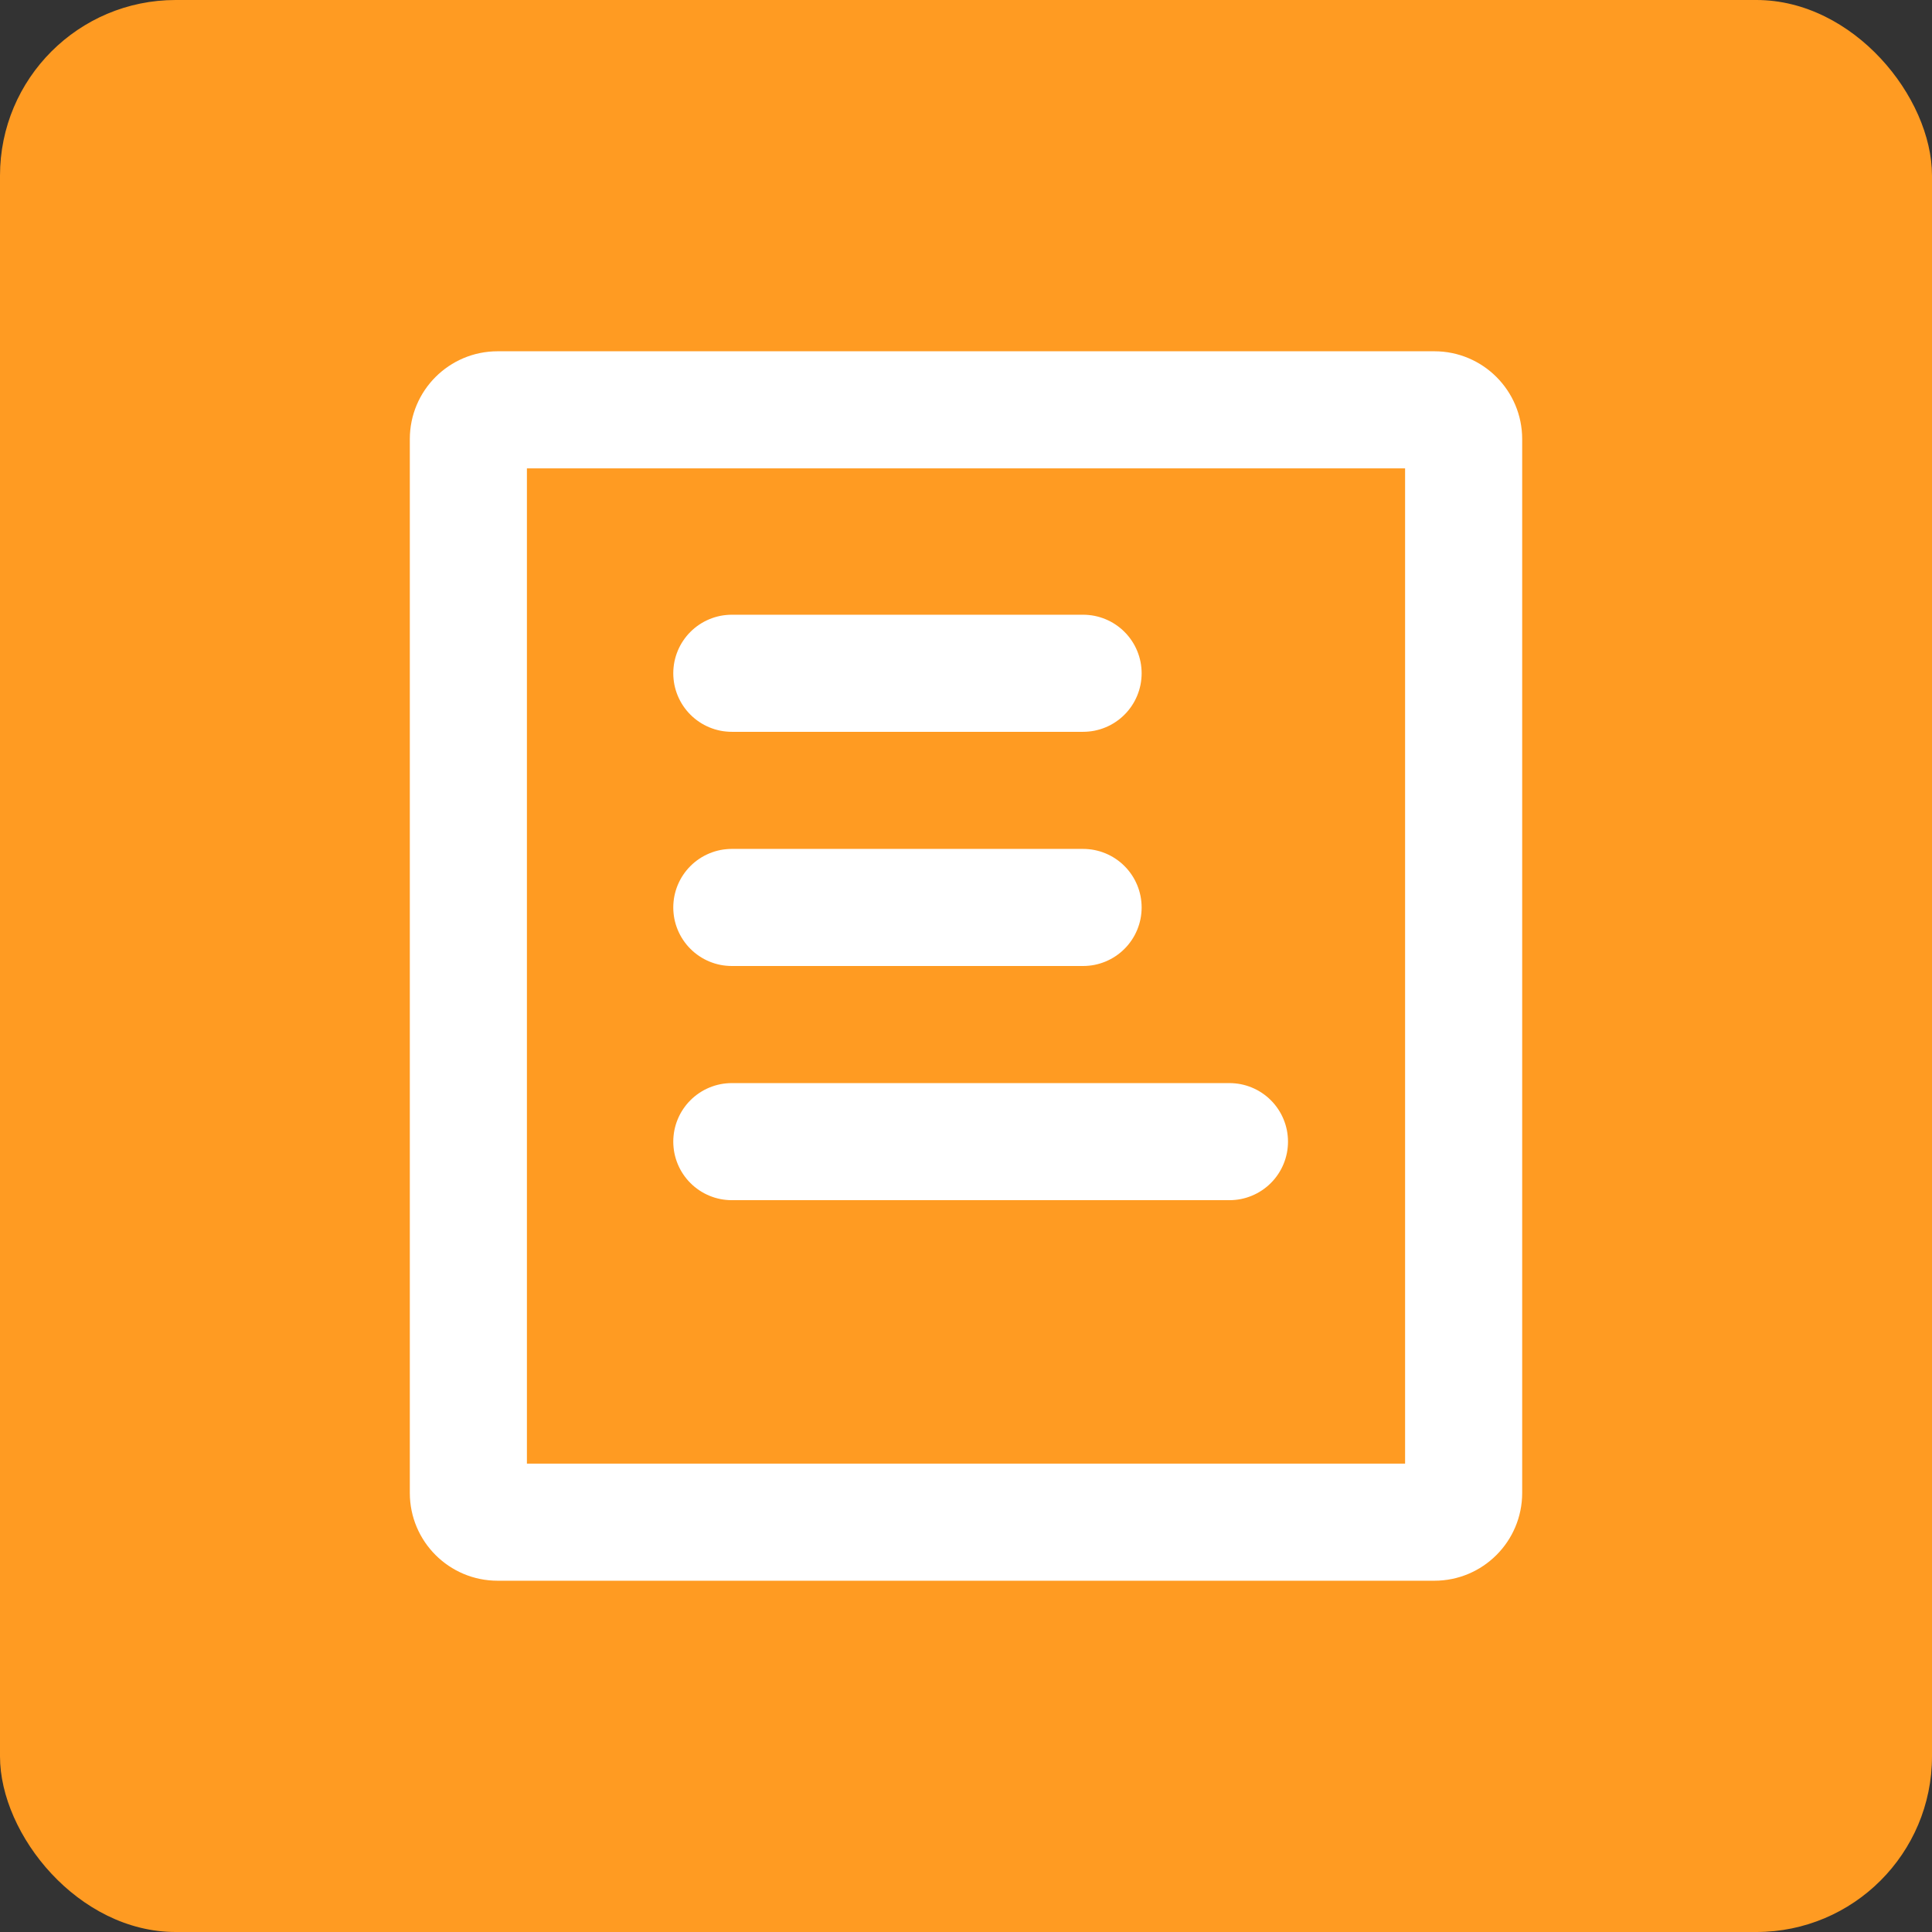 <svg xmlns="http://www.w3.org/2000/svg" xmlns:xlink="http://www.w3.org/1999/xlink" fill="none" version="1.1" width="66" height="66" viewBox="0 0 66 66"><rect x="0" y="0" width="66" height="66" fill="#333333" stroke="none"/><defs><clipPath id="master_svg0_975_05605"><rect x="0" y="0" width="66" height="66" rx="0"/></clipPath></defs><g clip-path="url(#master_svg0_975_05605)"><g><rect x="0" y="0" width="66" height="66" rx="6" fill="#FF9B22" fill-opacity="1"/></g><g><path d="M14,51C14,52.657,15.343,54,17,54L49,54C50.657,54,52,52.657,52,51L52,15C52,13.343,50.657,12,49,12L17,12C15.343,12,14,13.343,14,15L14,51ZM48,50L18,50L18,16L48,16L48,50Z" fill-rule="evenodd" fill="#FFFFFF" fill-opacity="1"/></g><g><path d="M25,21L37,21Q37.098,21,37.196,21.01Q37.294,21.019,37.39,21.038Q37.486,21.058,37.581,21.086Q37.675,21.115,37.765,21.152Q37.856,21.19,37.943,21.236Q38.029,21.282,38.111,21.337Q38.193,21.392,38.269,21.454Q38.345,21.516,38.414,21.586Q38.484,21.655,38.546,21.731Q38.608,21.807,38.663,21.889Q38.718,21.971,38.764,22.057Q38.81,22.144,38.848,22.235Q38.885,22.325,38.914,22.419Q38.942,22.513,38.962,22.61Q38.981,22.706,38.99,22.804Q39,22.902,39,23Q39,23.098,38.99,23.196Q38.981,23.294,38.962,23.39Q38.942,23.487,38.914,23.581Q38.885,23.675,38.848,23.765Q38.81,23.856,38.764,23.943Q38.718,24.029,38.663,24.111Q38.608,24.193,38.546,24.269Q38.484,24.345,38.414,24.414Q38.345,24.484,38.269,24.546Q38.193,24.608,38.111,24.663Q38.029,24.718,37.943,24.764Q37.856,24.81,37.765,24.848Q37.675,24.885,37.581,24.914Q37.486,24.942,37.39,24.962Q37.294,24.981,37.196,24.99Q37.098,25,37,25L25,25Q24.902,25,24.804,24.99Q24.706,24.981,24.61,24.962Q24.513,24.942,24.419,24.914Q24.325,24.885,24.235,24.848Q24.144,24.81,24.057,24.764Q23.971,24.718,23.889,24.663Q23.807,24.608,23.731,24.546Q23.655,24.484,23.586,24.414Q23.516,24.345,23.454,24.269Q23.392,24.193,23.337,24.111Q23.282,24.029,23.236,23.943Q23.19,23.856,23.152,23.765Q23.115,23.675,23.086,23.581Q23.058,23.487,23.038,23.39Q23.019,23.294,23.01,23.196Q23,23.098,23,23Q23,22.902,23.01,22.804Q23.019,22.706,23.038,22.61Q23.058,22.513,23.086,22.419Q23.115,22.325,23.152,22.235Q23.19,22.144,23.236,22.057Q23.282,21.971,23.337,21.889Q23.392,21.807,23.454,21.731Q23.516,21.655,23.586,21.586Q23.655,21.516,23.731,21.454Q23.807,21.392,23.889,21.337Q23.971,21.282,24.057,21.236Q24.144,21.19,24.235,21.152Q24.325,21.115,24.419,21.086Q24.513,21.058,24.61,21.038Q24.706,21.019,24.804,21.01Q24.902,21,25,21Z" fill-rule="evenodd" fill="#FFFFFF" fill-opacity="1"/></g><g><path d="M25,29L37,29Q37.098,29,37.196,29.01Q37.294,29.019,37.39,29.038Q37.486,29.058,37.581,29.086Q37.675,29.115,37.765,29.152Q37.856,29.19,37.943,29.236Q38.029,29.282,38.111,29.337Q38.193,29.392,38.269,29.454Q38.345,29.516,38.414,29.586Q38.484,29.655,38.546,29.731Q38.608,29.807,38.663,29.889Q38.718,29.971,38.764,30.057Q38.81,30.144,38.848,30.235Q38.885,30.325,38.914,30.419Q38.942,30.513,38.962,30.61Q38.981,30.706,38.99,30.804Q39,30.902,39,31Q39,31.098,38.99,31.196Q38.981,31.294,38.962,31.39Q38.942,31.487,38.914,31.581Q38.885,31.675,38.848,31.765Q38.81,31.856,38.764,31.943Q38.718,32.029,38.663,32.111Q38.608,32.193,38.546,32.269Q38.484,32.345,38.414,32.414Q38.345,32.484,38.269,32.546Q38.193,32.608,38.111,32.663Q38.029,32.718,37.943,32.764Q37.856,32.81,37.765,32.848Q37.675,32.885,37.581,32.914Q37.486,32.942,37.39,32.962Q37.294,32.981,37.196,32.99Q37.098,33,37,33L25,33Q24.902,33,24.804,32.99Q24.706,32.981,24.61,32.962Q24.513,32.942,24.419,32.914Q24.325,32.885,24.235,32.848Q24.144,32.81,24.057,32.764Q23.971,32.718,23.889,32.663Q23.807,32.608,23.731,32.546Q23.655,32.484,23.586,32.414Q23.516,32.345,23.454,32.269Q23.392,32.193,23.337,32.111Q23.282,32.029,23.236,31.943Q23.19,31.856,23.152,31.765Q23.115,31.675,23.086,31.581Q23.058,31.487,23.038,31.39Q23.019,31.294,23.01,31.196Q23,31.098,23,31Q23,30.902,23.01,30.804Q23.019,30.706,23.038,30.61Q23.058,30.513,23.086,30.419Q23.115,30.325,23.152,30.235Q23.19,30.144,23.236,30.057Q23.282,29.971,23.337,29.889Q23.392,29.807,23.454,29.731Q23.516,29.655,23.586,29.586Q23.655,29.516,23.731,29.454Q23.807,29.392,23.889,29.337Q23.971,29.282,24.057,29.236Q24.144,29.19,24.235,29.152Q24.325,29.115,24.419,29.086Q24.513,29.058,24.61,29.038Q24.706,29.019,24.804,29.01Q24.902,29,25,29Z" fill-rule="evenodd" fill="#FFFFFF" fill-opacity="1"/></g><g><path d="M25,37L42,37Q42.098,37,42.196,37.01Q42.294,37.019,42.39,37.038Q42.486,37.058,42.581,37.086Q42.675,37.115,42.765,37.152Q42.856,37.19,42.943,37.236Q43.029,37.282,43.111,37.337Q43.193,37.392,43.269,37.454Q43.345,37.516,43.414,37.586Q43.484,37.655,43.546,37.731Q43.608,37.807,43.663,37.889Q43.718,37.971,43.764,38.057Q43.81,38.144,43.848,38.235Q43.885,38.325,43.914,38.419Q43.942,38.513,43.962,38.61Q43.981,38.706,43.99,38.804Q44,38.902,44,39Q44,39.098,43.99,39.196Q43.981,39.294,43.962,39.39Q43.942,39.487,43.914,39.581Q43.885,39.675,43.848,39.765Q43.81,39.856,43.764,39.943Q43.718,40.029,43.663,40.111Q43.608,40.193,43.546,40.269Q43.484,40.345,43.414,40.414Q43.345,40.484,43.269,40.546Q43.193,40.608,43.111,40.663Q43.029,40.718,42.943,40.764Q42.856,40.81,42.765,40.848Q42.675,40.885,42.581,40.914Q42.486,40.942,42.39,40.962Q42.294,40.981,42.196,40.99Q42.098,41,42,41L25,41Q24.902,41,24.804,40.99Q24.706,40.981,24.61,40.962Q24.513,40.942,24.419,40.914Q24.325,40.885,24.235,40.848Q24.144,40.81,24.057,40.764Q23.971,40.718,23.889,40.663Q23.807,40.608,23.731,40.546Q23.655,40.484,23.586,40.414Q23.516,40.345,23.454,40.269Q23.392,40.193,23.337,40.111Q23.282,40.029,23.236,39.943Q23.19,39.856,23.152,39.765Q23.115,39.675,23.086,39.581Q23.058,39.487,23.038,39.39Q23.019,39.294,23.01,39.196Q23,39.098,23,39Q23,38.902,23.01,38.804Q23.019,38.706,23.038,38.61Q23.058,38.513,23.086,38.419Q23.115,38.325,23.152,38.235Q23.19,38.144,23.236,38.057Q23.282,37.971,23.337,37.889Q23.392,37.807,23.454,37.731Q23.516,37.655,23.586,37.586Q23.655,37.516,23.731,37.454Q23.807,37.392,23.889,37.337Q23.971,37.282,24.057,37.236Q24.144,37.19,24.235,37.152Q24.325,37.115,24.419,37.086Q24.513,37.058,24.61,37.038Q24.706,37.019,24.804,37.01Q24.902,37,25,37Z" fill-rule="evenodd" fill="#FFFFFF" fill-opacity="1"/></g></g></svg>